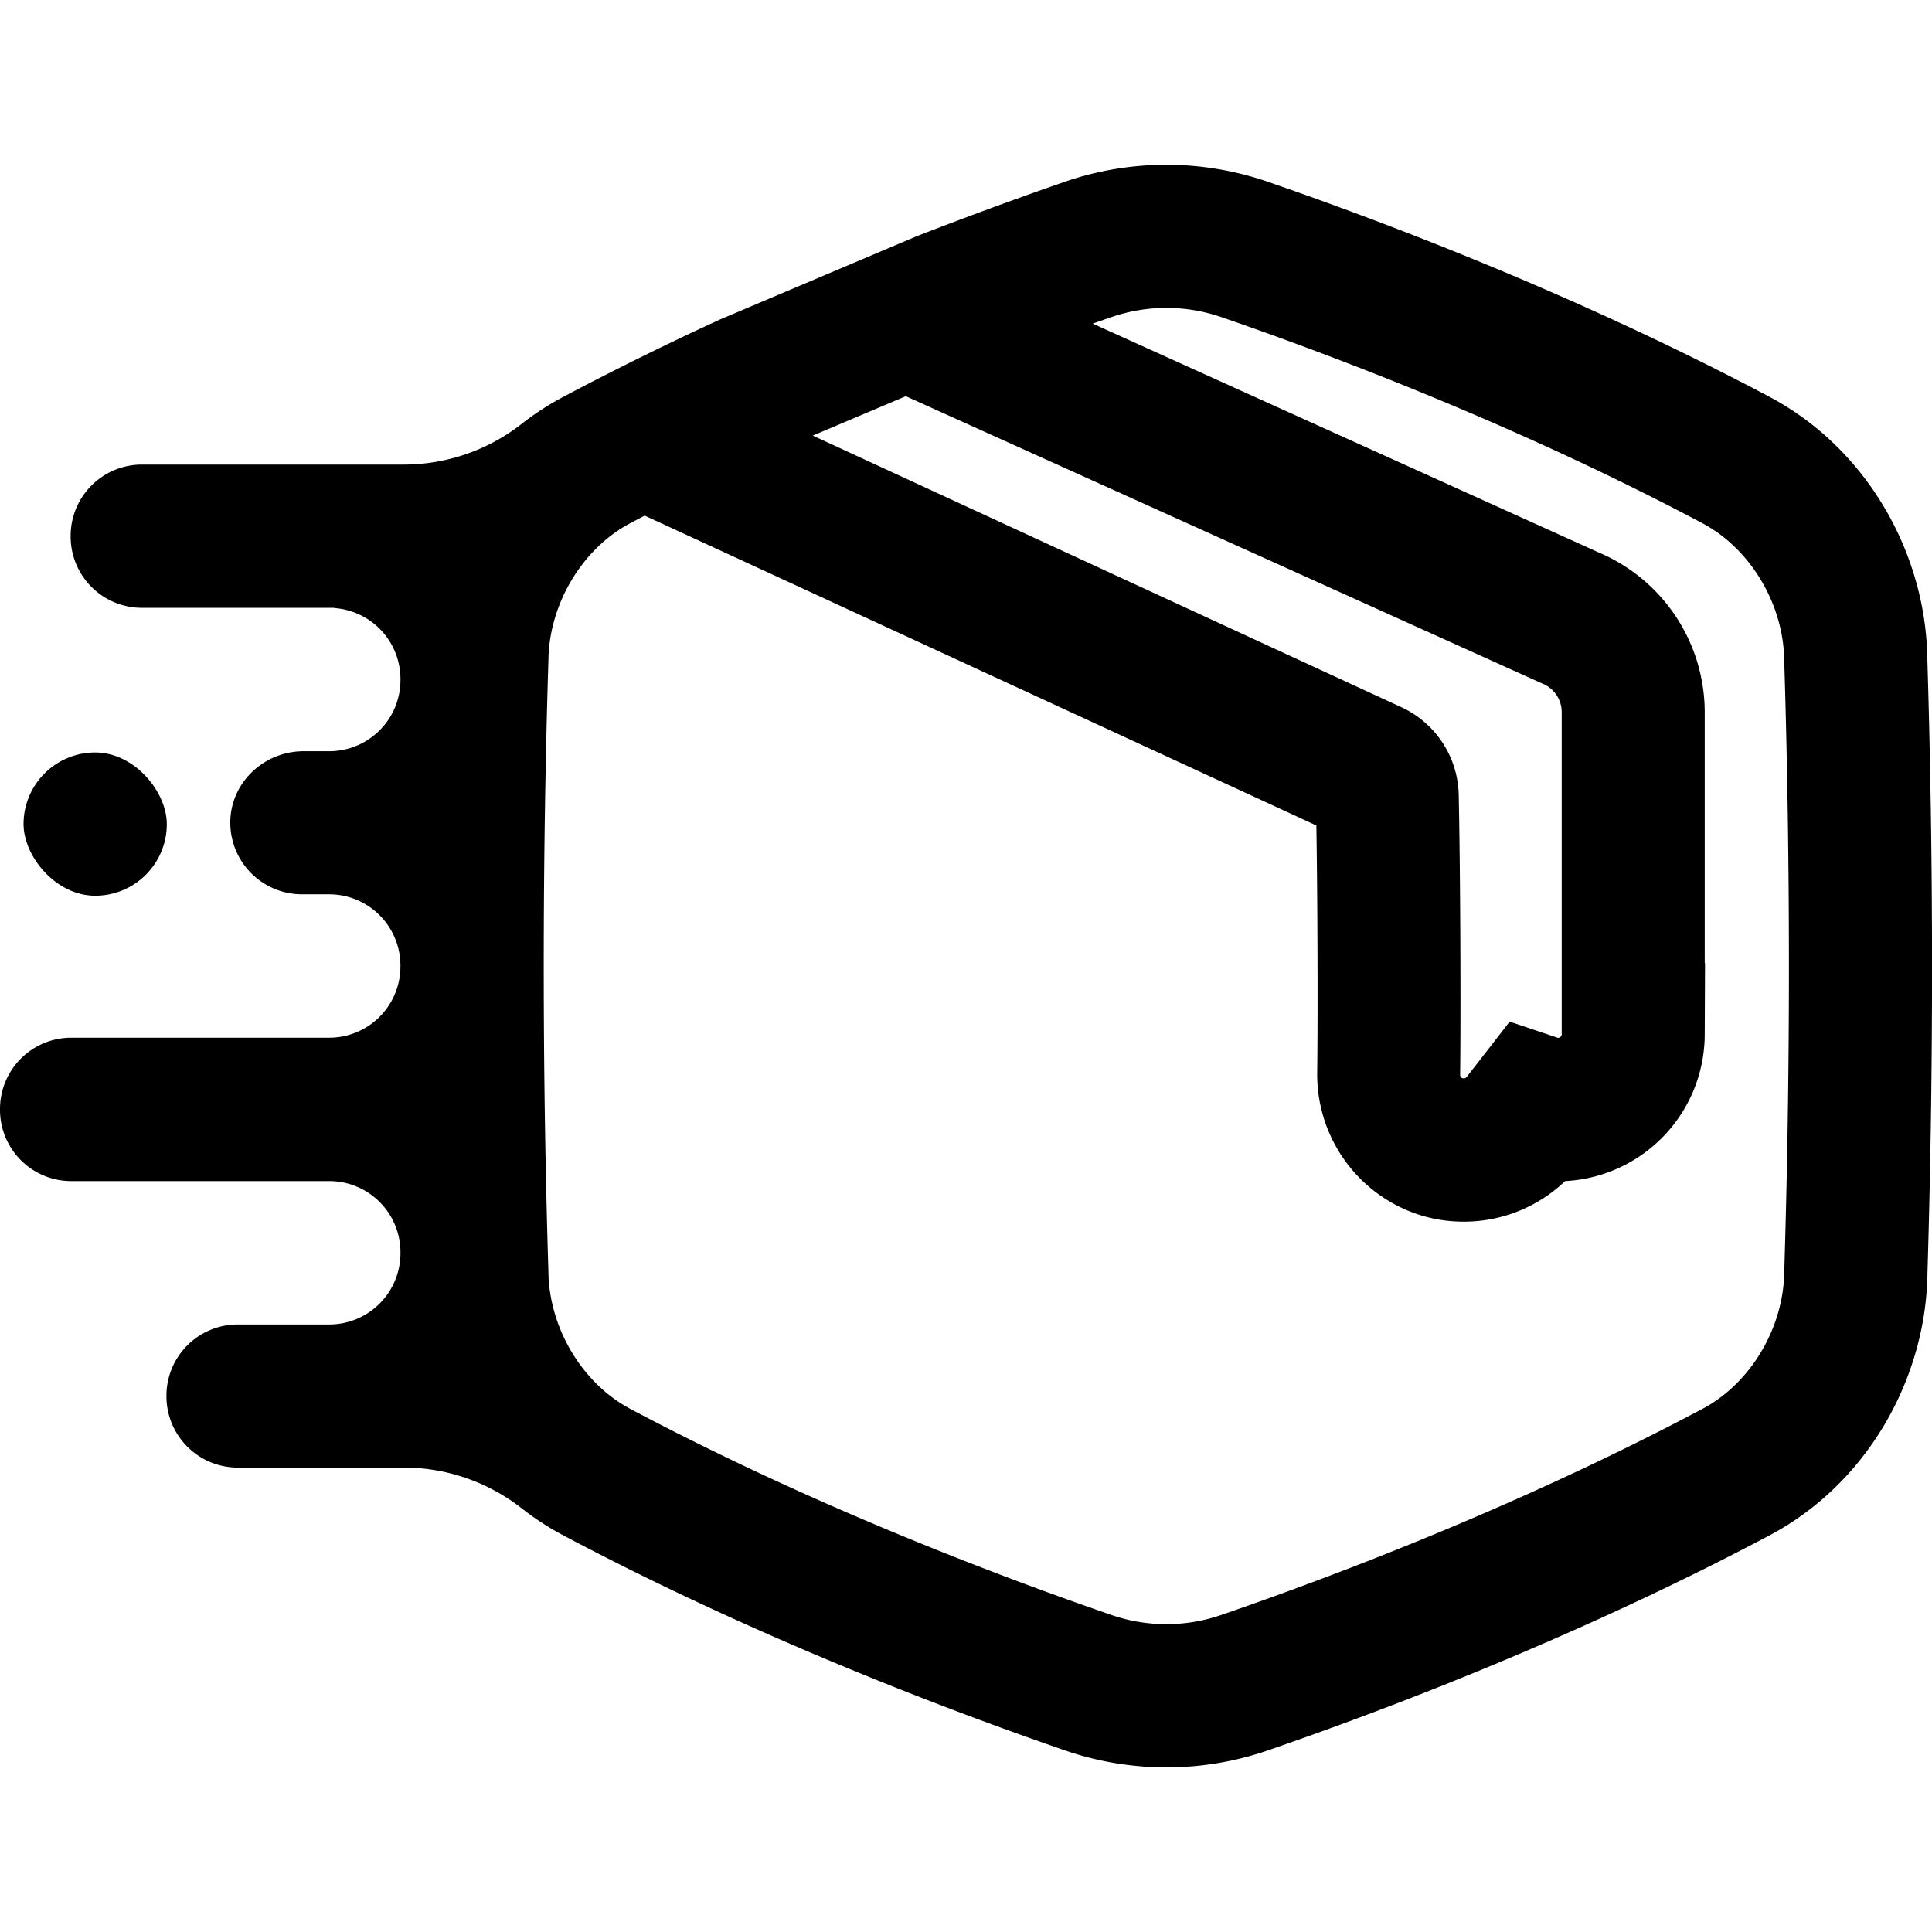 <svg height="512" viewBox="0 0 512 512" width="512" xmlns="http://www.w3.org/2000/svg"><g id="Layer_1_copy" data-name="Layer 1 copy"><rect height="37.97" rx="18.99" width="37.97" x="6.24" y="199.41"/><path d="m510.74 173.65c-.67-27.47-16.18-55.05-42.17-68.68-42.76-22.65-89.7-42-132.68-56.83a82.61 82.61 0 0 0 -53.61 0c-12.88 4.47-26 9.28-39.35 14.46l-52.14 22.08c-14 6.43-27.79 13.23-41.19 20.32a74.35 74.35 0 0 0 -11.42 7.38 50.67 50.67 0 0 1 -31.18 10.74h-69.39a18.89 18.89 0 0 0 -18.89 18.88v.19a18.89 18.89 0 0 0 18.89 18.89h51v.06a18.88 18.88 0 0 1 17.52 18.86v.19a18.88 18.88 0 0 1 -18.89 18.89h-6.77c-10.3 0-19.07 8-19.43 18.3a19 19 0 0 0 18.96 19.62h7.23a18.89 18.89 0 0 1 18.89 18.89v.2a18.88 18.88 0 0 1 -18.88 18.91h-68.34a18.89 18.89 0 0 0 -18.9 18.89v.2a18.89 18.89 0 0 0 18.9 18.91h68.34a18.88 18.88 0 0 1 18.89 18.88v.2a18.89 18.89 0 0 1 -18.89 18.92h-24.24a18.89 18.89 0 0 0 -18.89 18.89v.11a18.89 18.89 0 0 0 18.89 18.92h44a50.67 50.67 0 0 1 31.21 10.77 74.83 74.83 0 0 0 11.42 7.38c42.76 22.65 89.7 42 132.68 56.83a82.61 82.61 0 0 0 53.61 0c43-14.82 89.92-34.18 132.68-56.83 26-13.63 41.5-41.21 42.17-68.68q2.5-82.39-.03-164.74zm-124.17 36.85a26.18 26.18 0 0 0 -15.38-23.17l-155.79-71.89 24.65-10.44 168.36 76 .46.2a8.19 8.19 0 0 1 5 7.59v85.38a1 1 0 0 1 -.83.86.69.69 0 0 1 -.2 0l-12.76-4.29-8.25 10.63-3.12 4c-.25.32-.54.5-1.24.34a1 1 0 0 1 -.52-.94c.21-16.58.05-54.9-.38-74.27zm86.27 126.72a2.09 2.09 0 0 0 0 .25c-.36 14.87-9.15 29.35-21.87 36l-.13.07c-47.37 25.1-95.33 43.46-127.25 54.46a44.65 44.65 0 0 1 -29 0c-31.91-11-79.88-29.38-127.25-54.47l-.13-.07c-12.72-6.67-21.51-21.15-21.87-36a2.17 2.17 0 0 0 0-.26c-1.66-53.88-1.66-108.52 0-162.4a2.09 2.09 0 0 0 0-.25c.36-14.87 9.15-29.35 21.87-36l.1-.05 3.54-1.86 178 82.12c.33 20.15.41 51.15.22 65.57a39.12 39.12 0 0 0 16.49 32.32 38.54 38.54 0 0 0 14.65 6.35 39.55 39.55 0 0 0 7.7.75 38.76 38.76 0 0 0 26.86-10.75 39 39 0 0 0 37-38.72l.08-19.05h-.08v-66.33a46 46 0 0 0 -28-42.45l-134.2-60.69 5.07-1.76a44.83 44.83 0 0 1 14.45-2.4 44.73 44.73 0 0 1 14.47 2.4c31.91 11 79.89 29.39 127.27 54.48l.13.07c12.72 6.67 21.51 21.15 21.87 36a2.09 2.09 0 0 0 0 .25c1.67 53.9 1.67 108.54.01 162.42z"/></g></svg>
